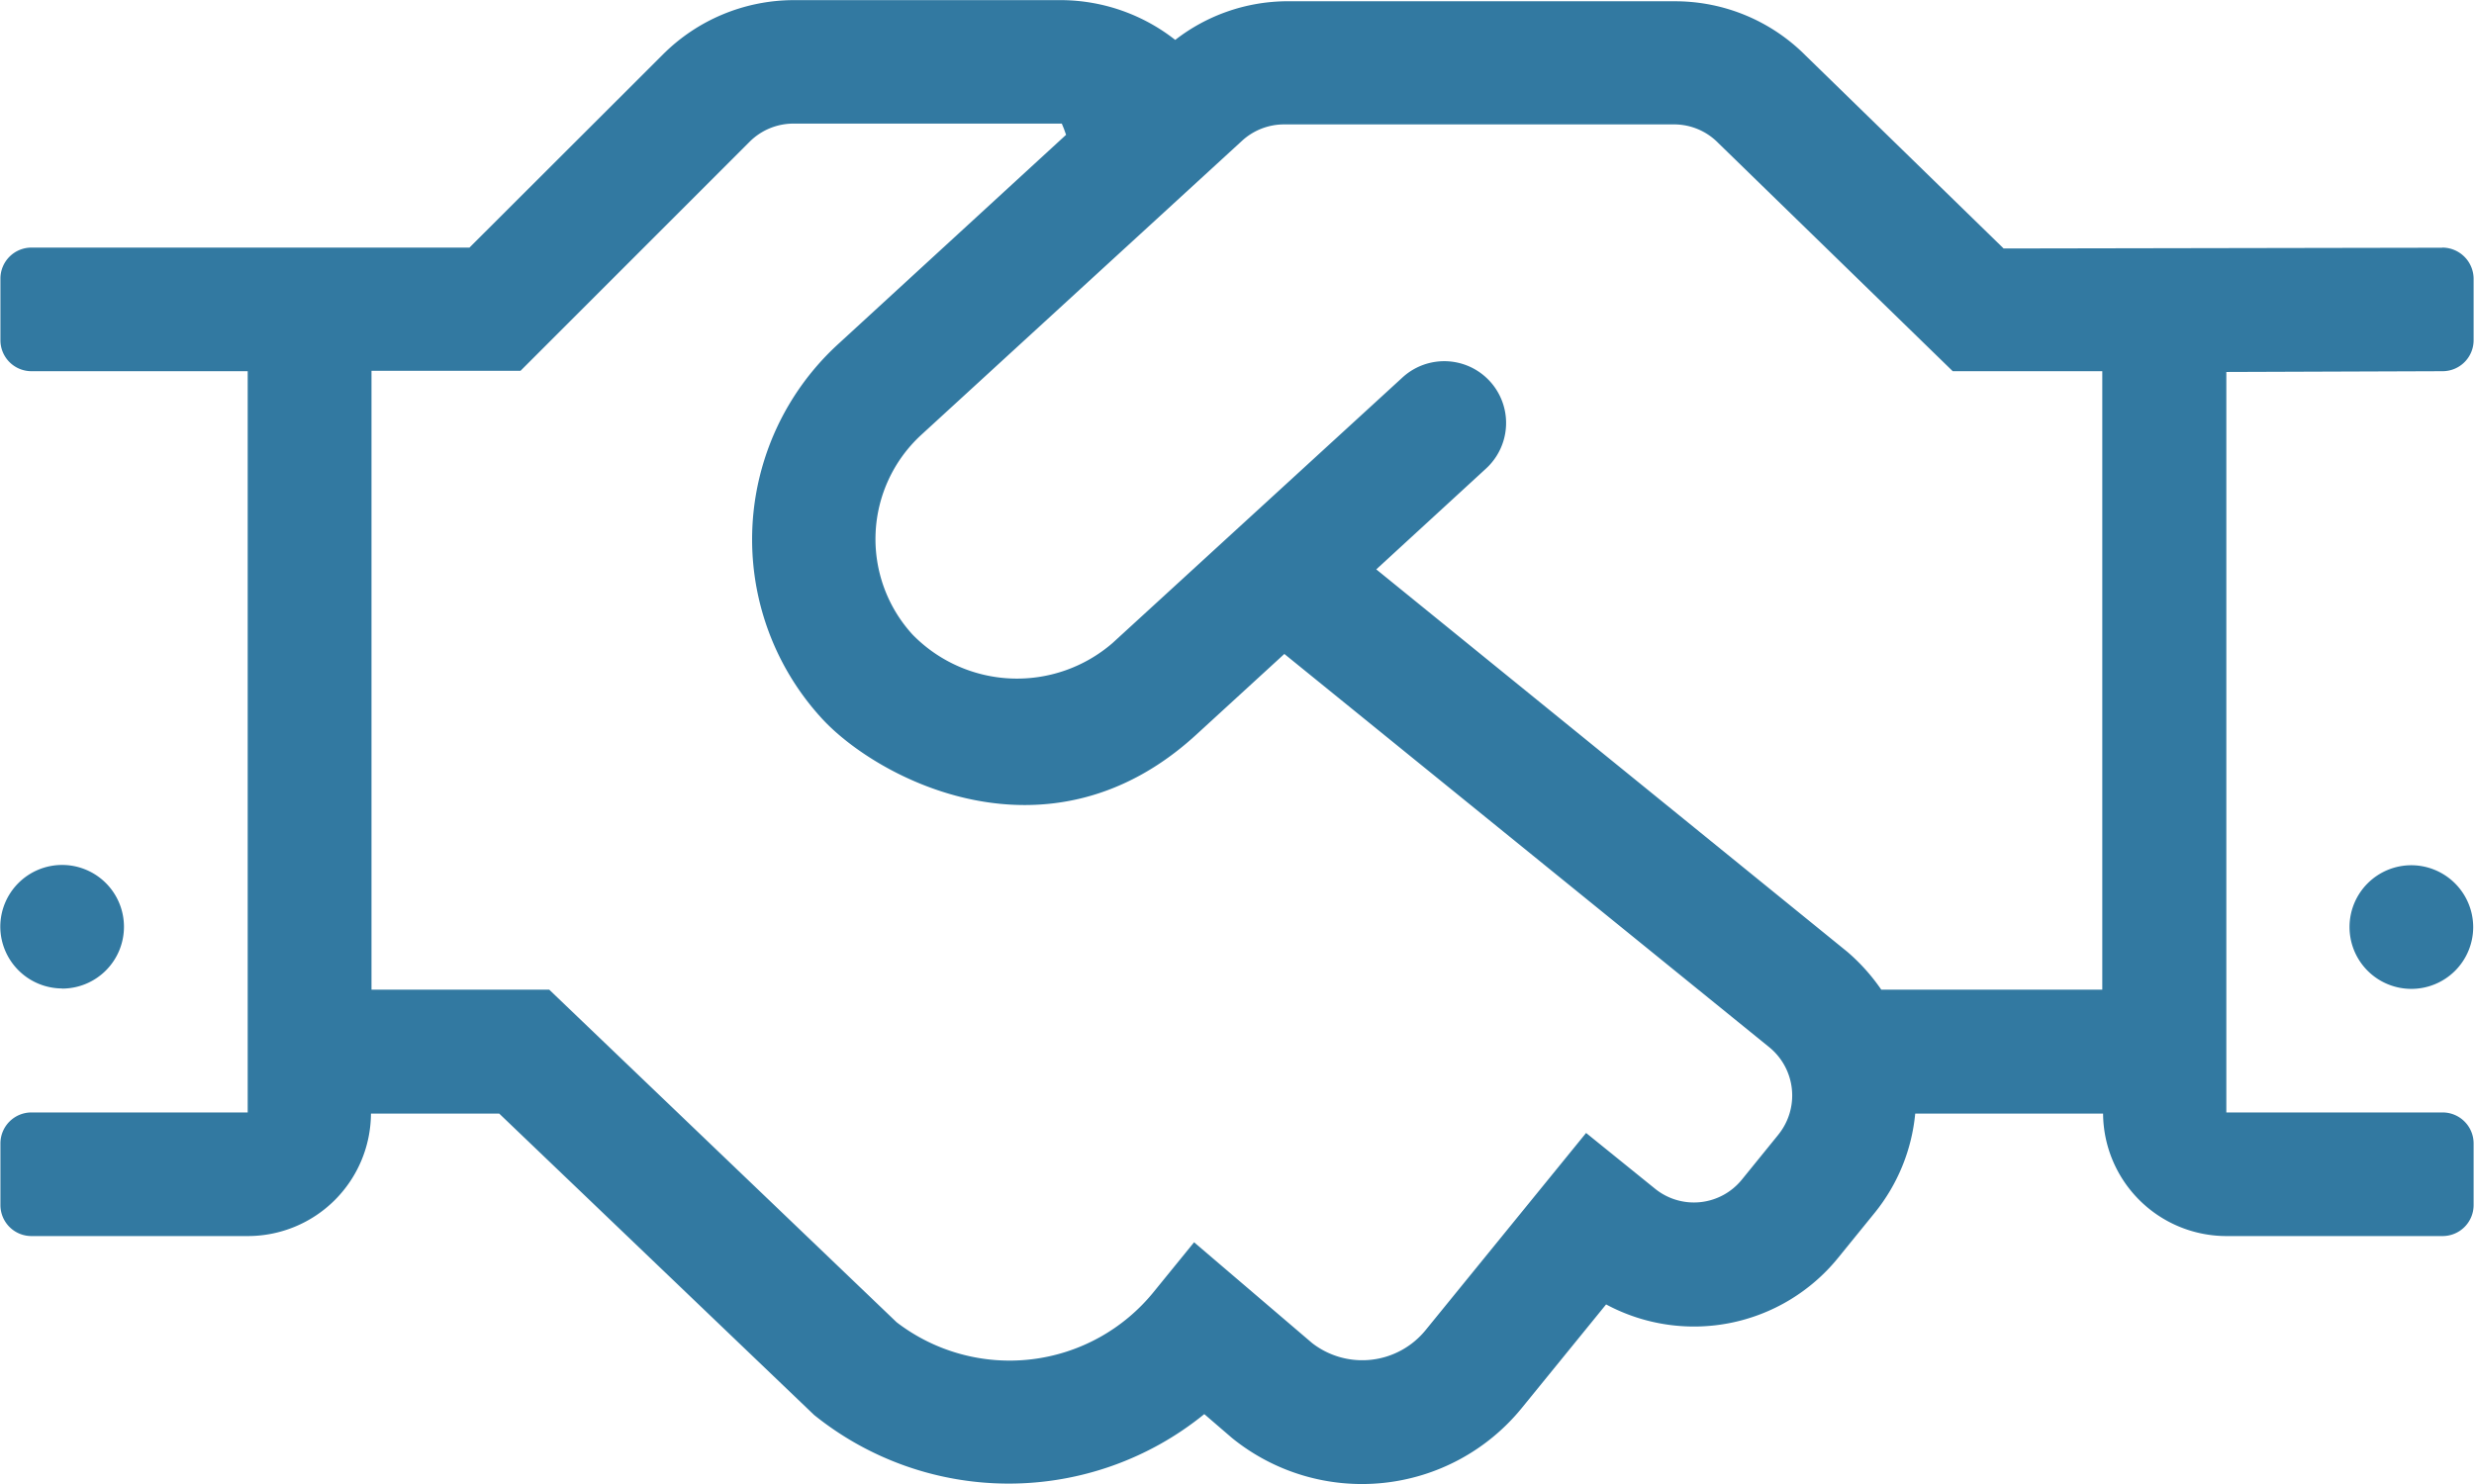 <svg xmlns="http://www.w3.org/2000/svg" width="40" height="24" viewBox="0 0 77.512 46.523">
  <path id="Path_2919" data-name="Path 2919" d="M186.062,854.613A1.938,1.938,0,1,0,188,856.551,1.943,1.943,0,0,0,186.062,854.613Zm-9.687,3.9h-6.927a6.128,6.128,0,0,0-1.065-1.187l-14.762-11.988,3.439-3.16a1.937,1.937,0,1,0-2.615-2.859l-9.094,8.332a4.576,4.576,0,0,1-6.261-.266,4.437,4.437,0,0,1,.267-6.261l10.062-9.227a1.946,1.946,0,0,1,1.308-.509h12.231a1.932,1.932,0,0,1,1.38.582l7.351,7.156h4.686Zm-10.148,4.541-1.15,1.417a1.934,1.934,0,0,1-2.725.278l-2.155-1.743-5.026,6.176a2.56,2.56,0,0,1-3.56.411l-3.7-3.16-1.26,1.549a5.813,5.813,0,0,1-8.064.957l-10.887-10.426h-5.57v-19.4H126.8l7.181-7.181a1.941,1.941,0,0,1,1.368-.569h8.416c.109.266.037.084.134.351l-7.145,6.563a8.3,8.3,0,0,0-.509,11.735c1.732,1.888,7.1,4.759,11.734.508l2.761-2.531,15.21,12.339A1.952,1.952,0,0,1,166.227,863.053Zm20.8-27.8-13.744.024-6.2-6.043a5.766,5.766,0,0,0-4.105-1.707h-12.23a5.755,5.755,0,0,0-3.428,1.211,5.829,5.829,0,0,0-3.548-1.247H135.36a5.813,5.813,0,0,0-4.1,1.707L125.2,835.25H111.469a.972.972,0,0,0-.969.969v1.937a.972.972,0,0,0,.969.969h6.781v23.238h-6.781a.972.972,0,0,0-.969.969v1.938a.972.972,0,0,0,.969.968h6.781a3.86,3.86,0,0,0,3.863-3.839h4.02L136,871.845a9.716,9.716,0,0,0,12.231-.025l.872.751a6.46,6.46,0,0,0,9.07-.932l2.651-3.258a5.816,5.816,0,0,0,7.266-1.453l1.15-1.416a5.811,5.811,0,0,0,1.272-3.113H176.4a3.868,3.868,0,0,0,3.863,3.839h6.781a.972.972,0,0,0,.969-.968v-1.938a.972.972,0,0,0-.969-.969h-6.781V839.149l6.781-.024a.972.972,0,0,0,.969-.969v-1.937A.982.982,0,0,0,187.031,835.25Zm-74.594,23.226a1.938,1.938,0,1,0-1.937-1.938A1.944,1.944,0,0,0,112.437,858.476Z" transform="translate(-110.5 -827.488)" fill="#3279a1"/>
</svg>
